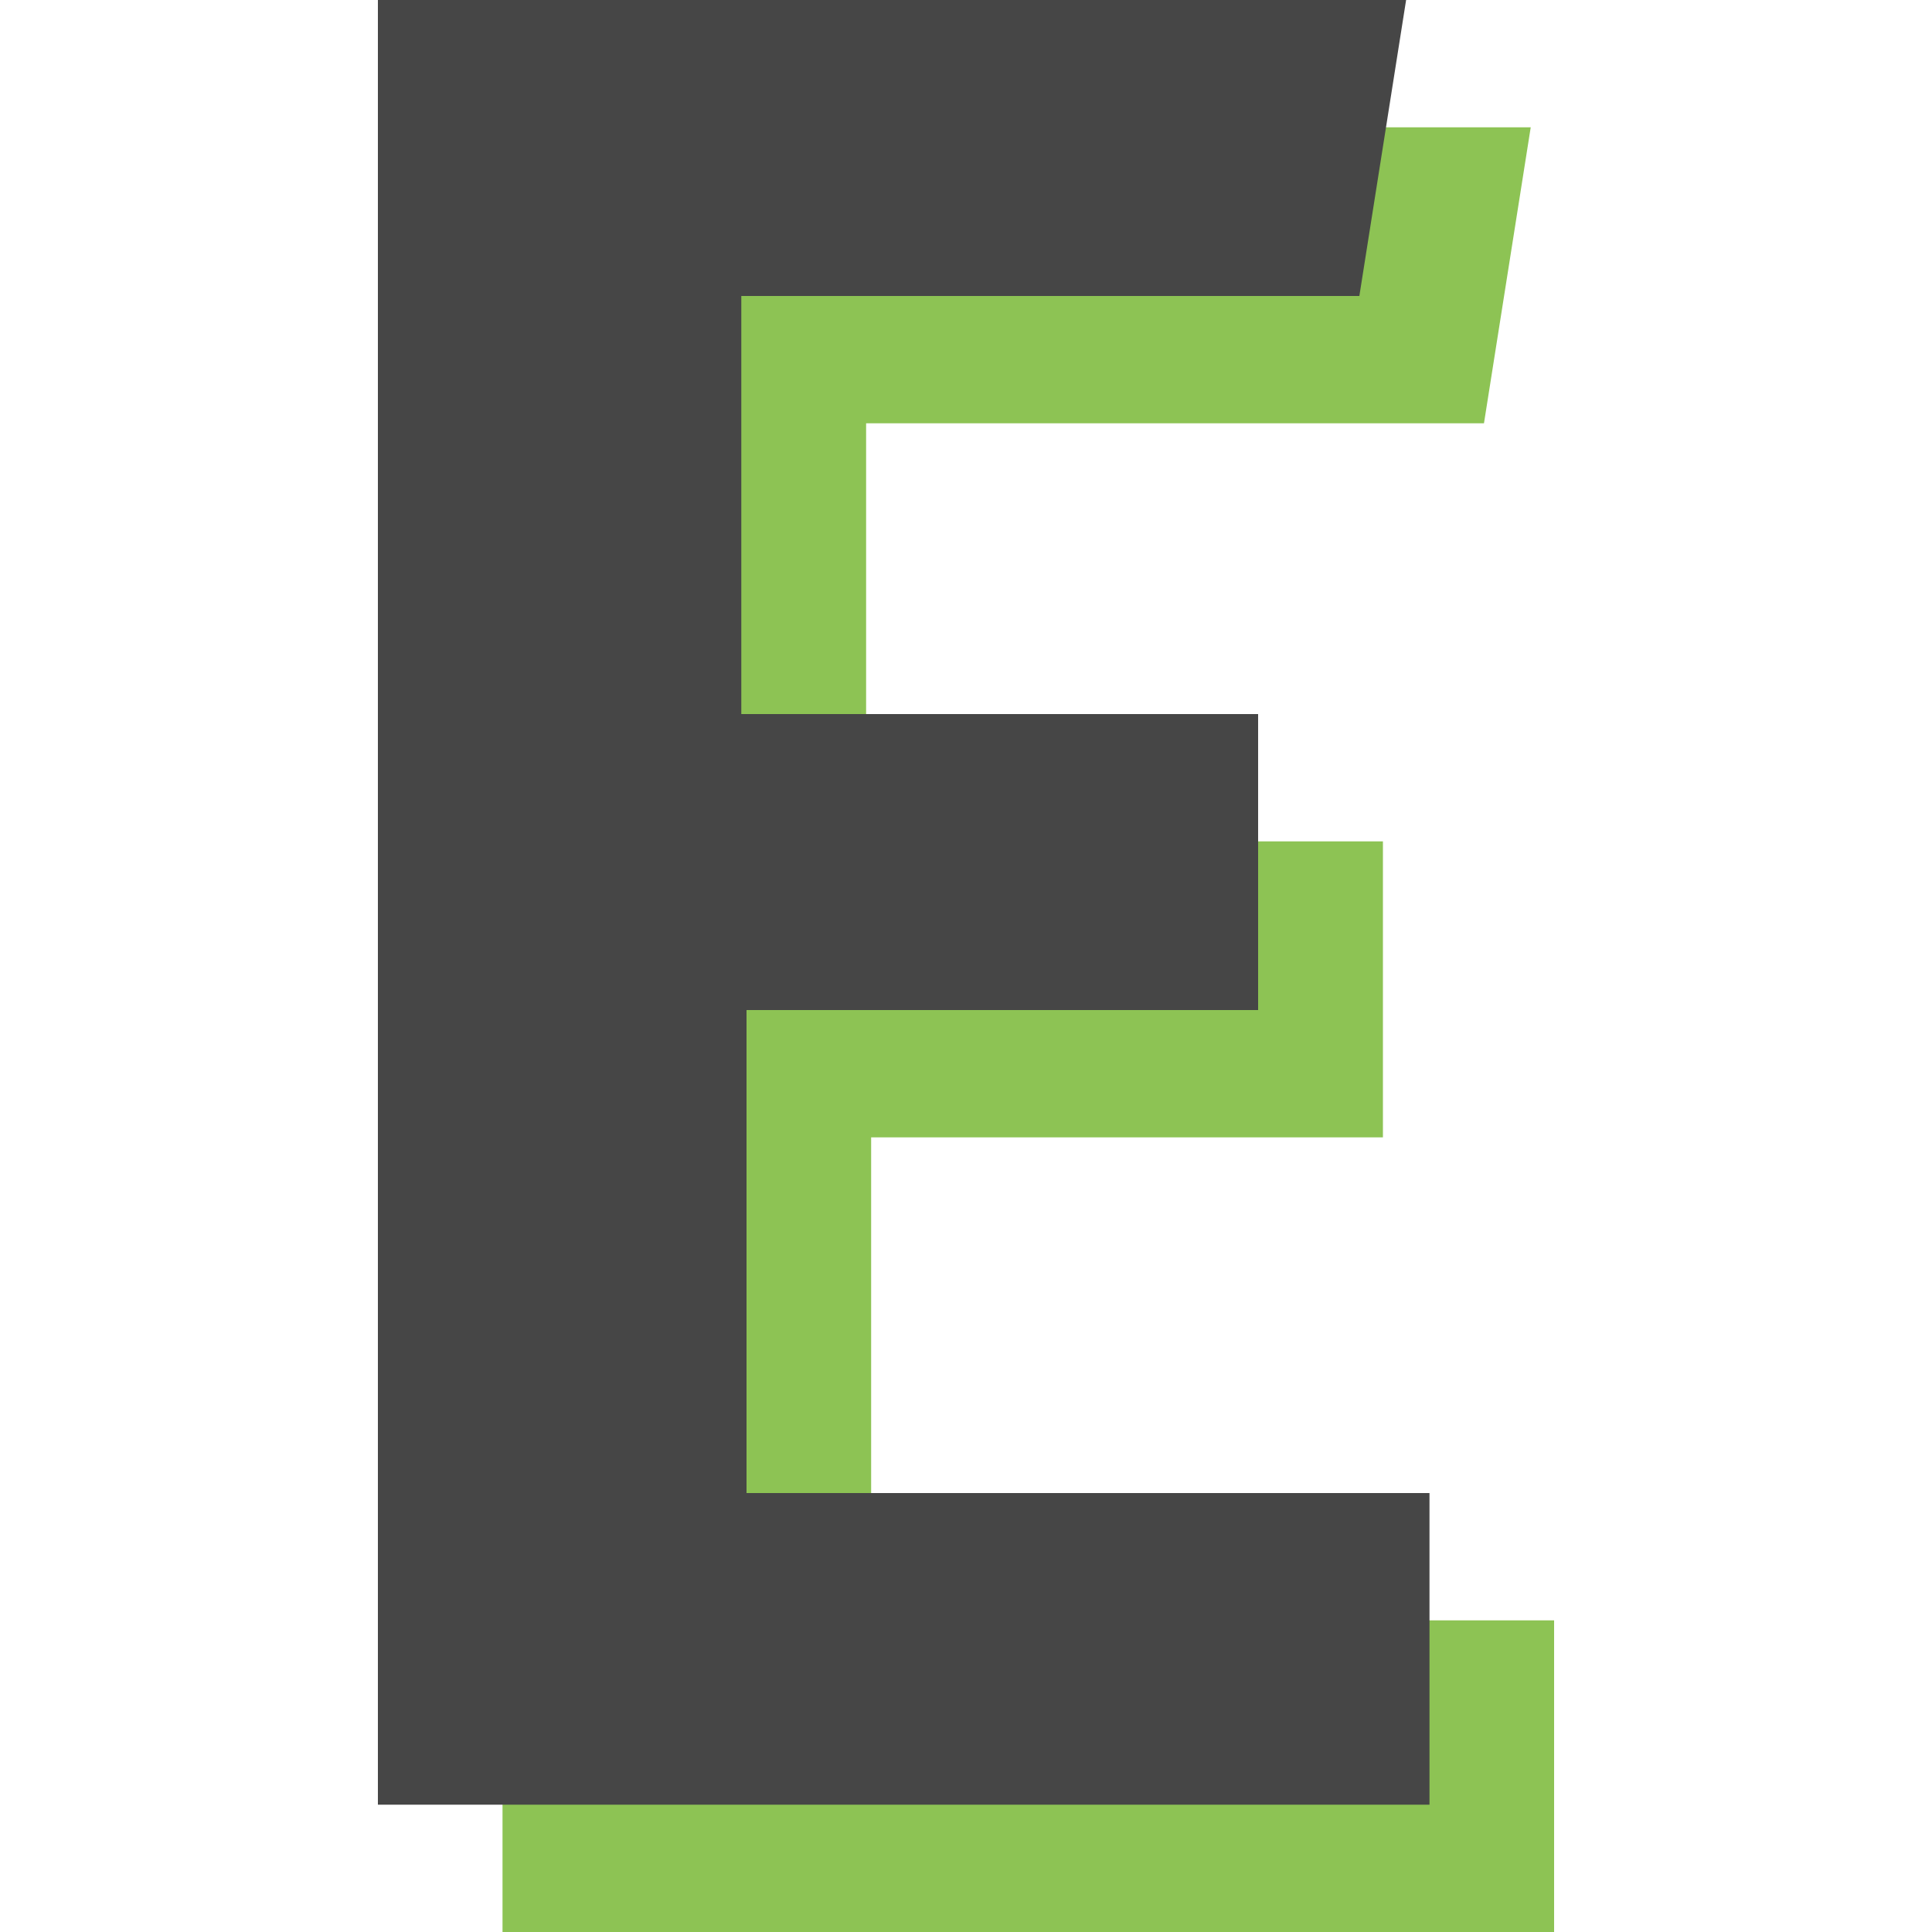 <svg xmlns="http://www.w3.org/2000/svg" width="1000" height="1000" viewBox="0 0 1000 1000">
  <path d="M260.1 65.9h532.2l-24.2 153.2H448.3v216.4h267.5v153.2H450.9v250h353.5V1000H260.1V65.9Z" fill="#8dc354"/>
  <path d="M195.6 0h532.2l-24.2 153.2H383.7v216.4h267.5v153.2H386.4v250h353.5v161.3H195.6V0Z" fill="#464646"/>
</svg>
